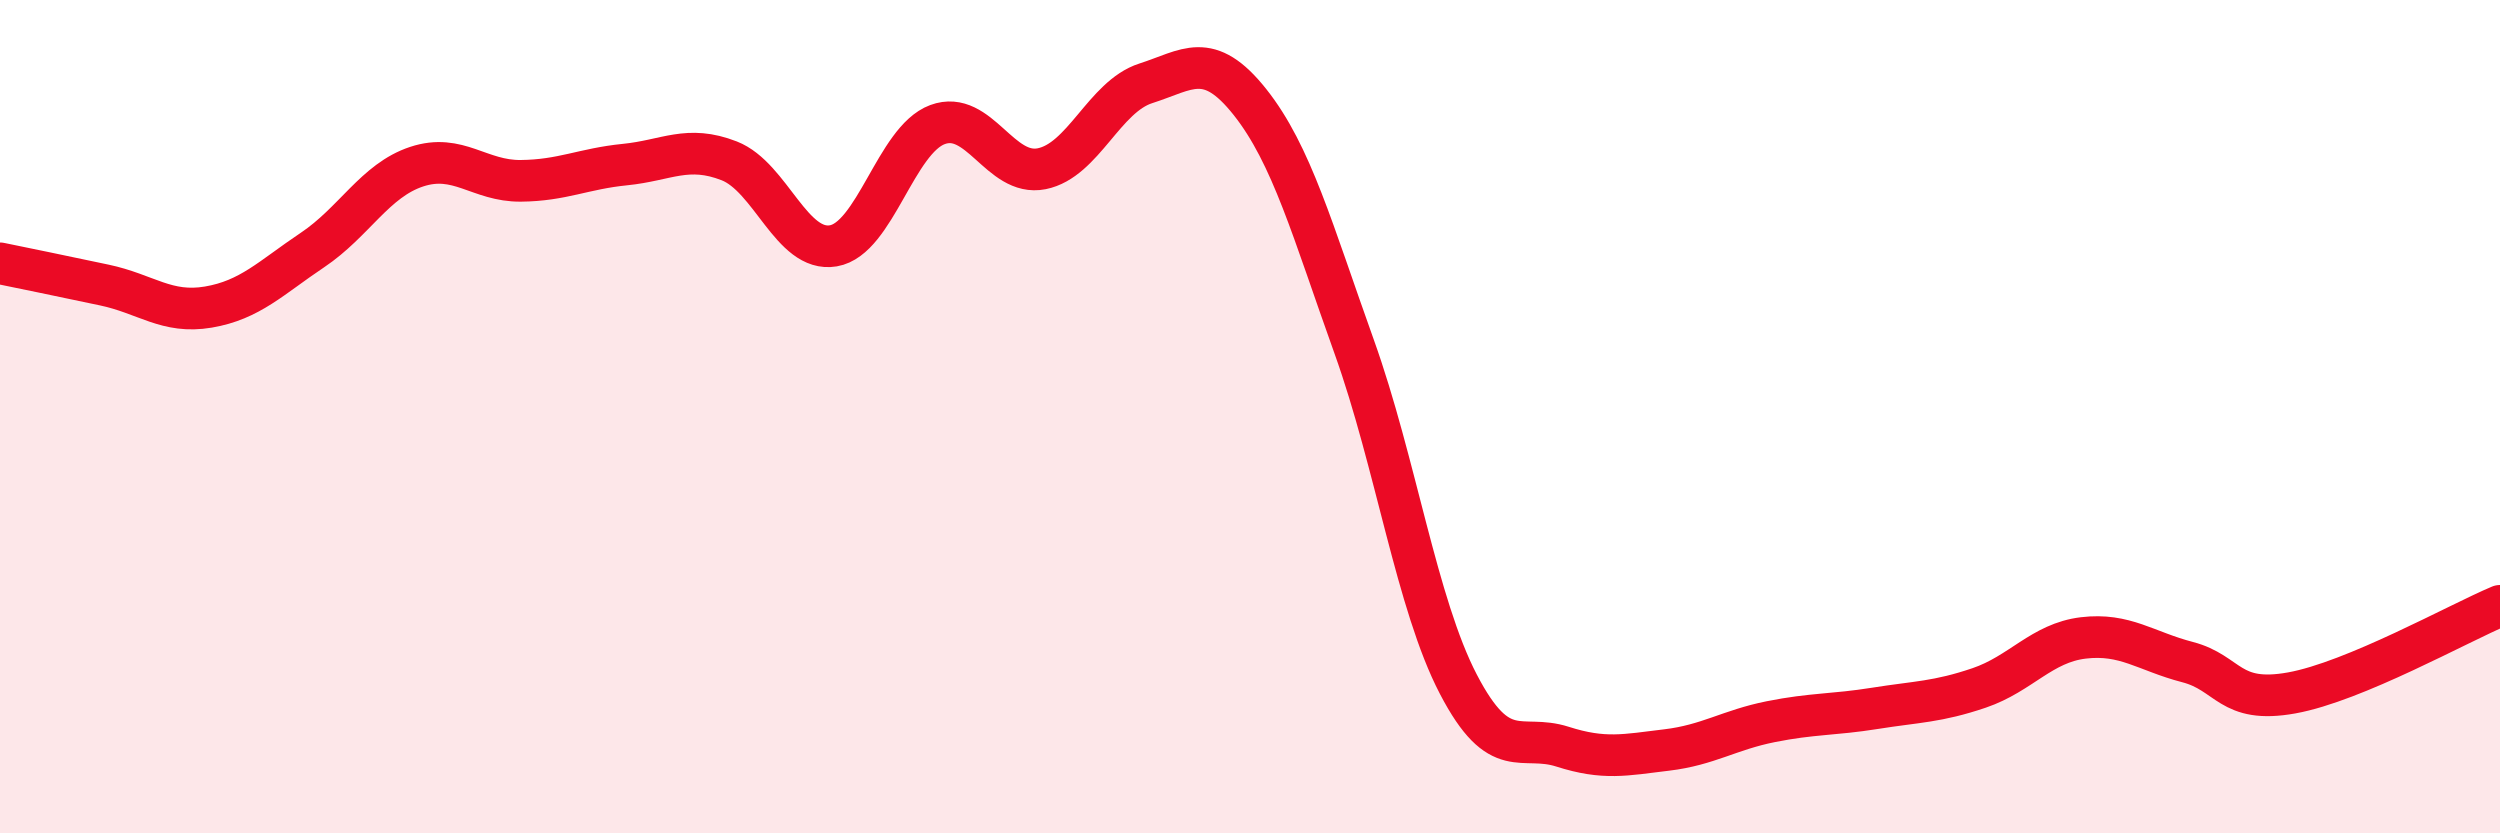 
    <svg width="60" height="20" viewBox="0 0 60 20" xmlns="http://www.w3.org/2000/svg">
      <path
        d="M 0,6.32 C 0.5,6.42 1.5,6.63 2.5,6.84 C 3.5,7.05 4,7.54 5,7.37 C 6,7.2 6.5,6.67 7.5,6 C 8.5,5.33 9,4.33 10,4 C 11,3.67 11.5,4.35 12.5,4.34 C 13.5,4.33 14,4.05 15,3.95 C 16,3.85 16.5,3.47 17.5,3.86 C 18.5,4.25 19,6.07 20,5.9 C 21,5.73 21.5,3.36 22.5,2.99 C 23.5,2.62 24,4.25 25,4.05 C 26,3.85 26.5,2.32 27.5,2 C 28.5,1.68 29,1.19 30,2.45 C 31,3.71 31.5,5.53 32.5,8.32 C 33.5,11.11 34,14.5 35,16.42 C 36,18.34 36.5,17.6 37.5,17.92 C 38.5,18.24 39,18.12 40,18 C 41,17.88 41.5,17.52 42.5,17.32 C 43.5,17.12 44,17.16 45,17 C 46,16.84 46.5,16.85 47.5,16.51 C 48.5,16.17 49,15.43 50,15.31 C 51,15.19 51.5,15.63 52.5,15.89 C 53.5,16.15 53.5,16.9 55,16.63 C 56.5,16.36 59,14.96 60,14.54L60 20L0 20Z"
        fill="#EB0A25"
        opacity="0.1"
        stroke-linecap="round"
        stroke-linejoin="round"
      />
      <path
        d="M 0,6.32 C 0.5,6.42 1.5,6.63 2.5,6.84 C 3.5,7.05 4,7.54 5,7.37 C 6,7.2 6.5,6.67 7.5,6 C 8.5,5.33 9,4.33 10,4 C 11,3.67 11.5,4.35 12.5,4.34 C 13.5,4.33 14,4.05 15,3.95 C 16,3.85 16.5,3.47 17.5,3.86 C 18.5,4.25 19,6.07 20,5.9 C 21,5.73 21.5,3.36 22.5,2.99 C 23.5,2.62 24,4.25 25,4.05 C 26,3.85 26.5,2.32 27.5,2 C 28.5,1.68 29,1.19 30,2.45 C 31,3.71 31.5,5.53 32.5,8.32 C 33.5,11.11 34,14.5 35,16.42 C 36,18.34 36.5,17.6 37.5,17.92 C 38.5,18.24 39,18.12 40,18 C 41,17.88 41.5,17.52 42.5,17.32 C 43.5,17.12 44,17.16 45,17 C 46,16.84 46.5,16.85 47.5,16.51 C 48.5,16.17 49,15.43 50,15.31 C 51,15.19 51.5,15.63 52.5,15.89 C 53.5,16.15 53.5,16.9 55,16.63 C 56.5,16.36 59,14.96 60,14.54"
        stroke="#EB0A25"
        stroke-width="1"
        fill="none"
        stroke-linecap="round"
        stroke-linejoin="round"
      />
    </svg>
  